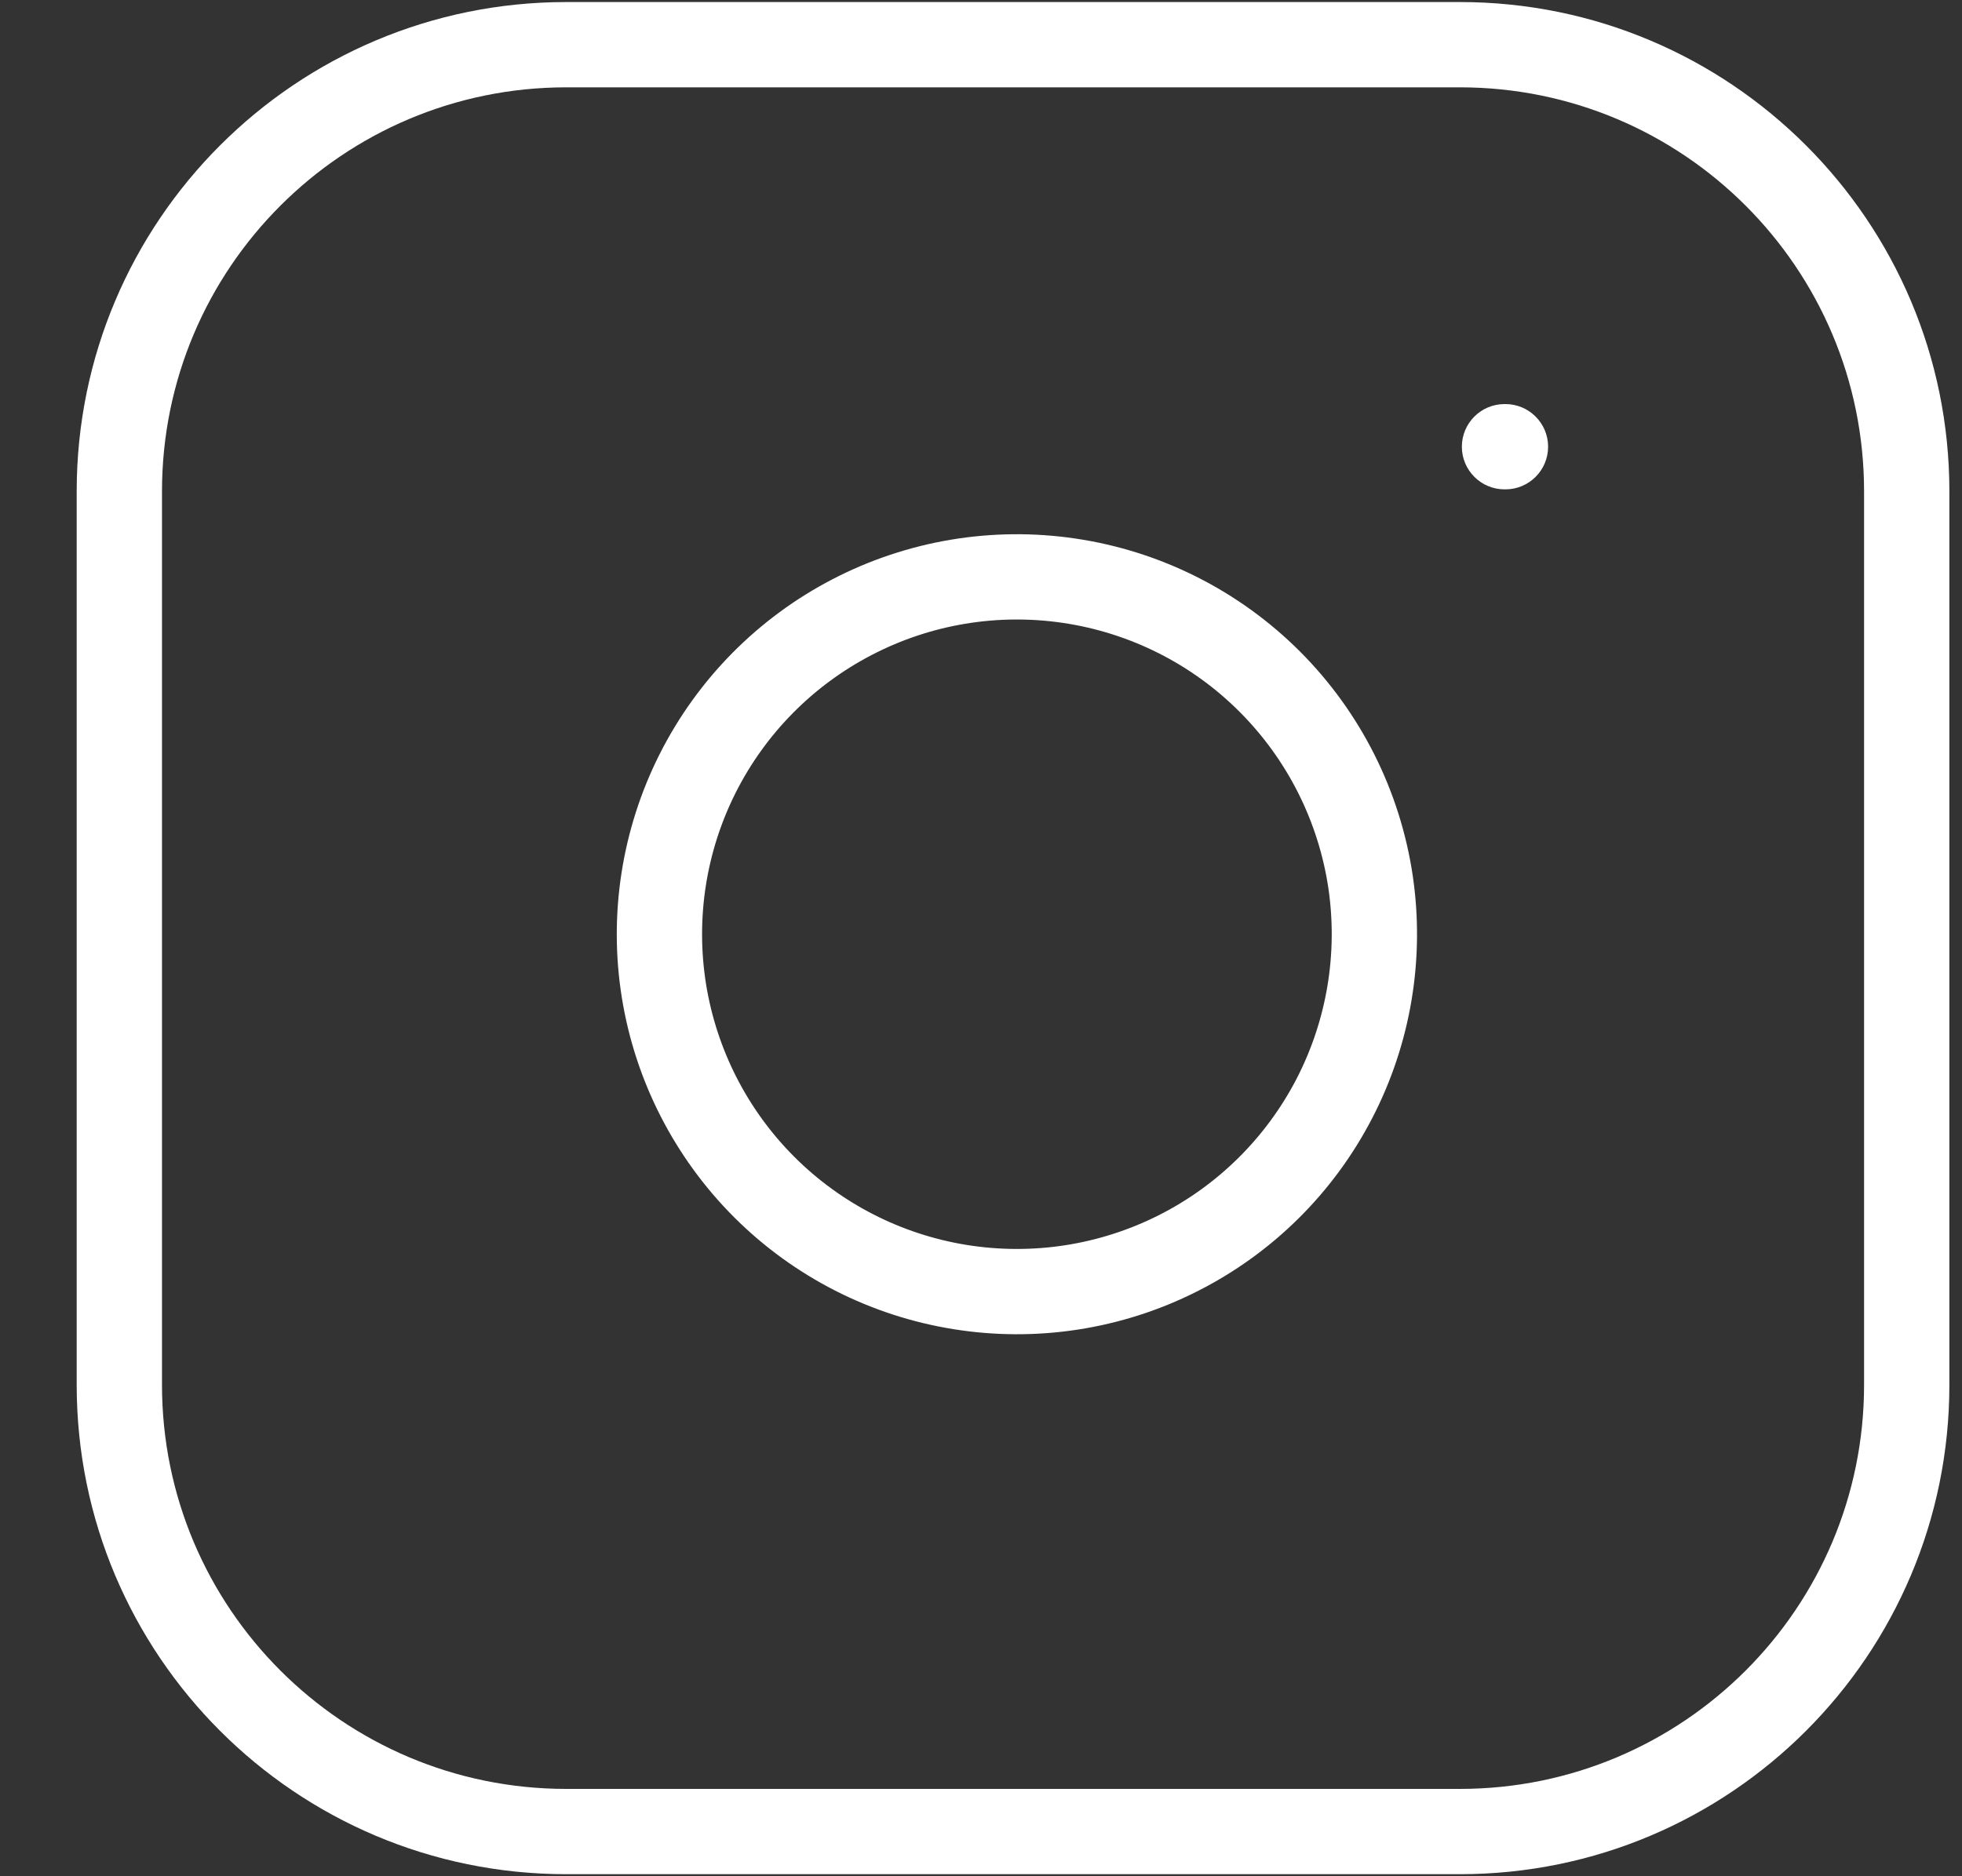 <?xml version="1.0" encoding="UTF-8"?> <svg xmlns="http://www.w3.org/2000/svg" width="23" height="22" viewBox="0 0 23 22" fill="none"><rect x="0" y="0" width="23" height="22" fill="#333333" stroke="none"/><path fill-rule="evenodd" clip-rule="evenodd" d="M6.638 1.024C4.021 1.024 1.899 3.145 1.899 5.762V16.238C1.899 18.855 4.021 20.976 6.638 20.976H17.114C19.73 20.976 21.852 18.855 21.852 16.238V5.762C21.852 3.145 19.73 1.024 17.114 1.024H6.638ZM0.899 5.762C0.899 2.593 3.468 0.024 6.638 0.024H17.114C20.283 0.024 22.852 2.593 22.852 5.762V16.238C22.852 19.407 20.283 21.976 17.114 21.976H6.638C3.468 21.976 0.899 19.407 0.899 16.238V5.762ZM12.462 7.304C11.694 7.19 10.91 7.321 10.221 7.679C9.532 8.036 8.973 8.602 8.624 9.295C8.275 9.989 8.154 10.774 8.277 11.541C8.401 12.307 8.762 13.015 9.311 13.564C9.86 14.113 10.568 14.475 11.335 14.598C12.101 14.721 12.887 14.6 13.58 14.251C14.274 13.902 14.839 13.343 15.197 12.654C15.554 11.965 15.685 11.181 15.572 10.413C15.455 9.63 15.09 8.905 14.53 8.345C13.971 7.785 13.245 7.42 12.462 7.304ZM9.761 6.791C10.636 6.337 11.633 6.17 12.609 6.315C13.604 6.462 14.526 6.926 15.238 7.638C15.949 8.349 16.413 9.271 16.561 10.267C16.705 11.242 16.539 12.239 16.084 13.115C15.63 13.991 14.911 14.701 14.03 15.144C13.149 15.588 12.15 15.742 11.176 15.585C10.202 15.429 9.302 14.969 8.604 14.271C7.907 13.573 7.447 12.674 7.29 11.7C7.133 10.726 7.288 9.727 7.731 8.846C8.175 7.964 8.885 7.245 9.761 6.791ZM17.637 4.738C17.361 4.738 17.137 4.962 17.137 5.238C17.137 5.514 17.361 5.738 17.637 5.738H17.648C17.924 5.738 18.148 5.514 18.148 5.238C18.148 4.962 17.924 4.738 17.648 4.738H17.637Z" fill="white"></path></svg> 